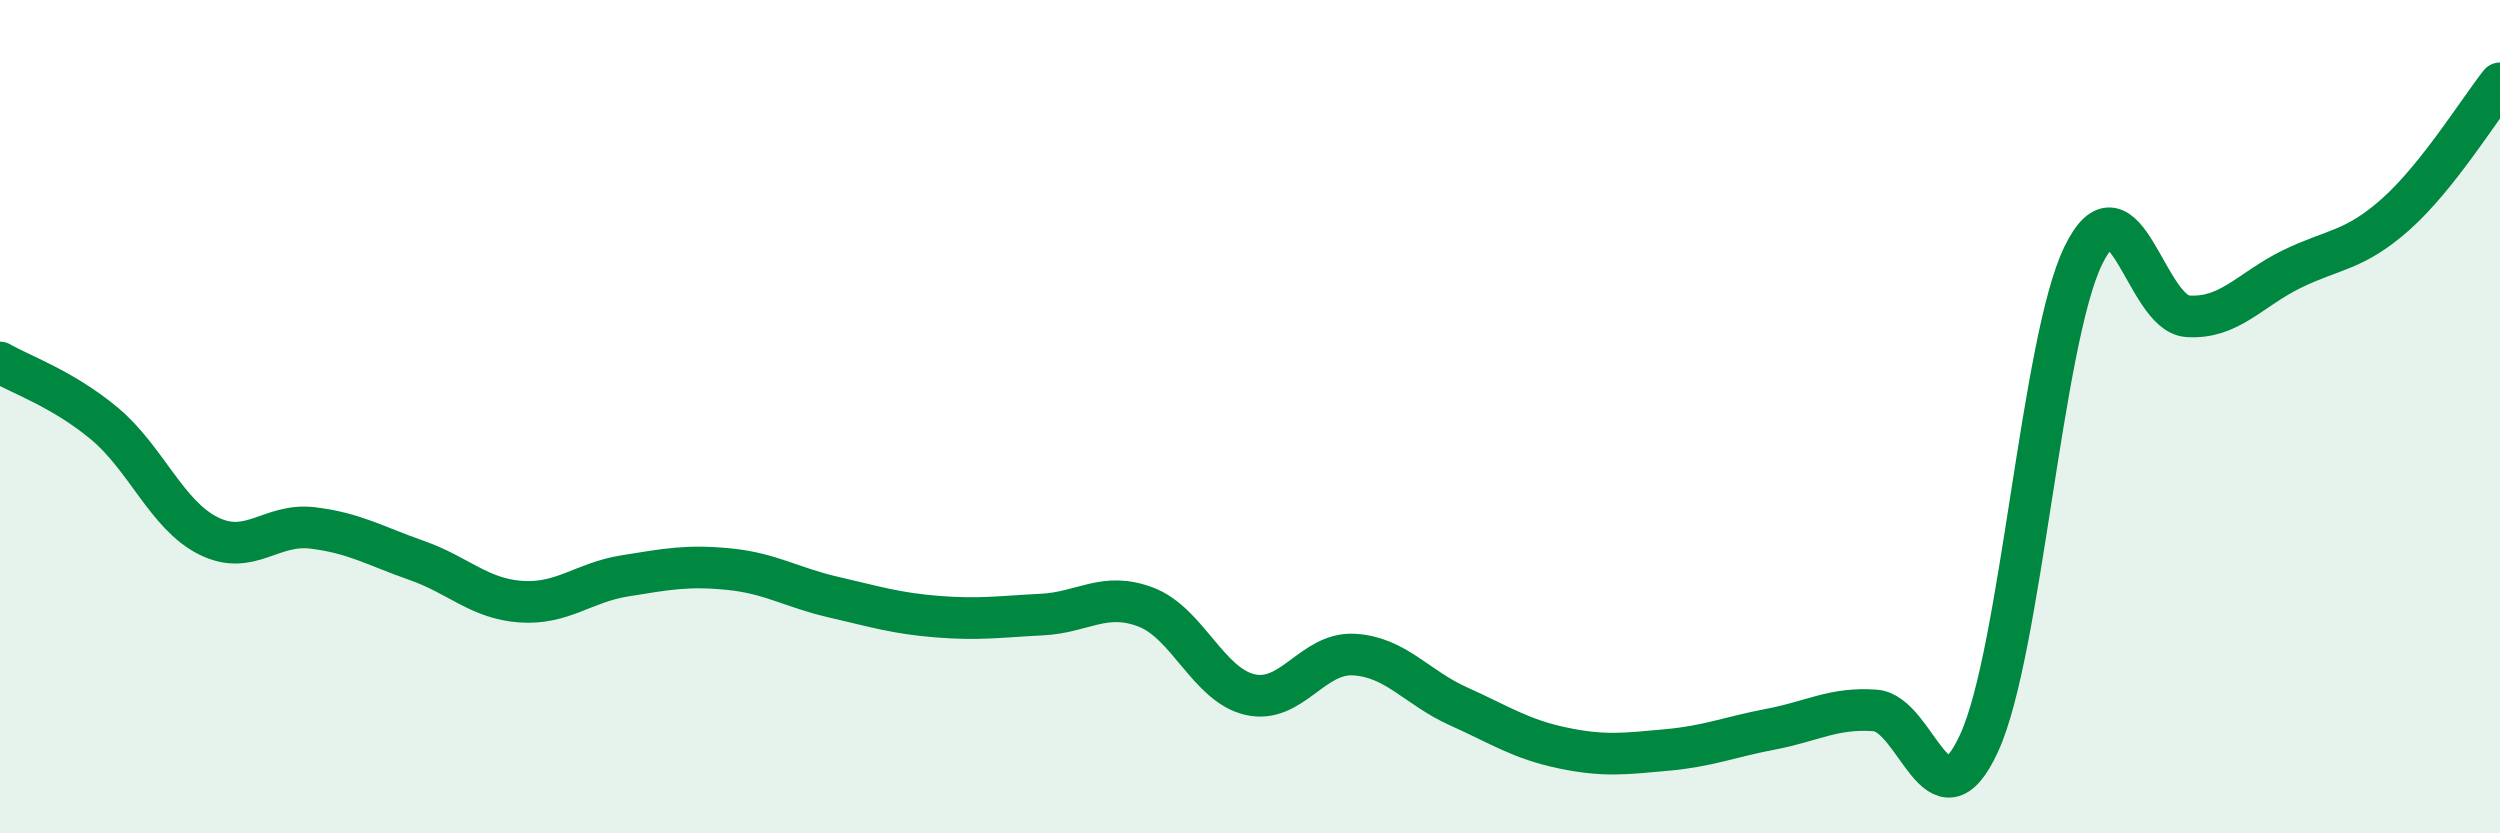 
    <svg width="60" height="20" viewBox="0 0 60 20" xmlns="http://www.w3.org/2000/svg">
      <path
        d="M 0,8.7 C 0.5,8.99 1.5,9.33 2.5,10.16 C 3.5,10.99 4,12.36 5,12.86 C 6,13.36 6.5,12.55 7.5,12.67 C 8.5,12.79 9,13.1 10,13.45 C 11,13.8 11.5,14.37 12.5,14.44 C 13.5,14.51 14,13.98 15,13.82 C 16,13.66 16.5,13.56 17.5,13.66 C 18.5,13.76 19,14.1 20,14.33 C 21,14.56 21.5,14.72 22.5,14.8 C 23.5,14.88 24,14.8 25,14.75 C 26,14.7 26.5,14.19 27.5,14.57 C 28.5,14.95 29,16.44 30,16.67 C 31,16.9 31.5,15.65 32.5,15.71 C 33.5,15.77 34,16.5 35,16.95 C 36,17.4 36.5,17.74 37.5,17.95 C 38.5,18.16 39,18.09 40,18 C 41,17.91 41.5,17.69 42.5,17.5 C 43.5,17.31 44,16.98 45,17.05 C 46,17.12 46.5,20.01 47.5,17.83 C 48.5,15.65 49,8.18 50,6.13 C 51,4.08 51.5,7.52 52.5,7.59 C 53.5,7.66 54,6.95 55,6.46 C 56,5.97 56.5,6.03 57.5,5.14 C 58.5,4.25 59.5,2.63 60,2L60 20L0 20Z"
        fill="#008740"
        opacity="0.1"
        stroke-linecap="round"
        stroke-linejoin="round"
      />
      <path
        d="M 0,8.7 C 0.5,8.99 1.5,9.33 2.5,10.16 C 3.5,10.99 4,12.36 5,12.86 C 6,13.36 6.5,12.55 7.5,12.67 C 8.5,12.79 9,13.1 10,13.45 C 11,13.8 11.5,14.37 12.5,14.44 C 13.5,14.51 14,13.98 15,13.82 C 16,13.66 16.5,13.56 17.5,13.66 C 18.5,13.76 19,14.1 20,14.33 C 21,14.56 21.5,14.72 22.5,14.8 C 23.5,14.88 24,14.8 25,14.75 C 26,14.7 26.5,14.19 27.5,14.57 C 28.5,14.95 29,16.44 30,16.67 C 31,16.9 31.5,15.65 32.5,15.71 C 33.5,15.77 34,16.5 35,16.95 C 36,17.4 36.5,17.74 37.5,17.95 C 38.5,18.16 39,18.09 40,18 C 41,17.91 41.5,17.69 42.5,17.5 C 43.5,17.31 44,16.98 45,17.05 C 46,17.12 46.5,20.01 47.5,17.83 C 48.5,15.65 49,8.18 50,6.13 C 51,4.08 51.5,7.52 52.5,7.59 C 53.5,7.66 54,6.95 55,6.46 C 56,5.97 56.5,6.03 57.5,5.14 C 58.5,4.25 59.5,2.63 60,2"
        stroke="#008740"
        stroke-width="1"
        fill="none"
        stroke-linecap="round"
        stroke-linejoin="round"
      />
    </svg>
  